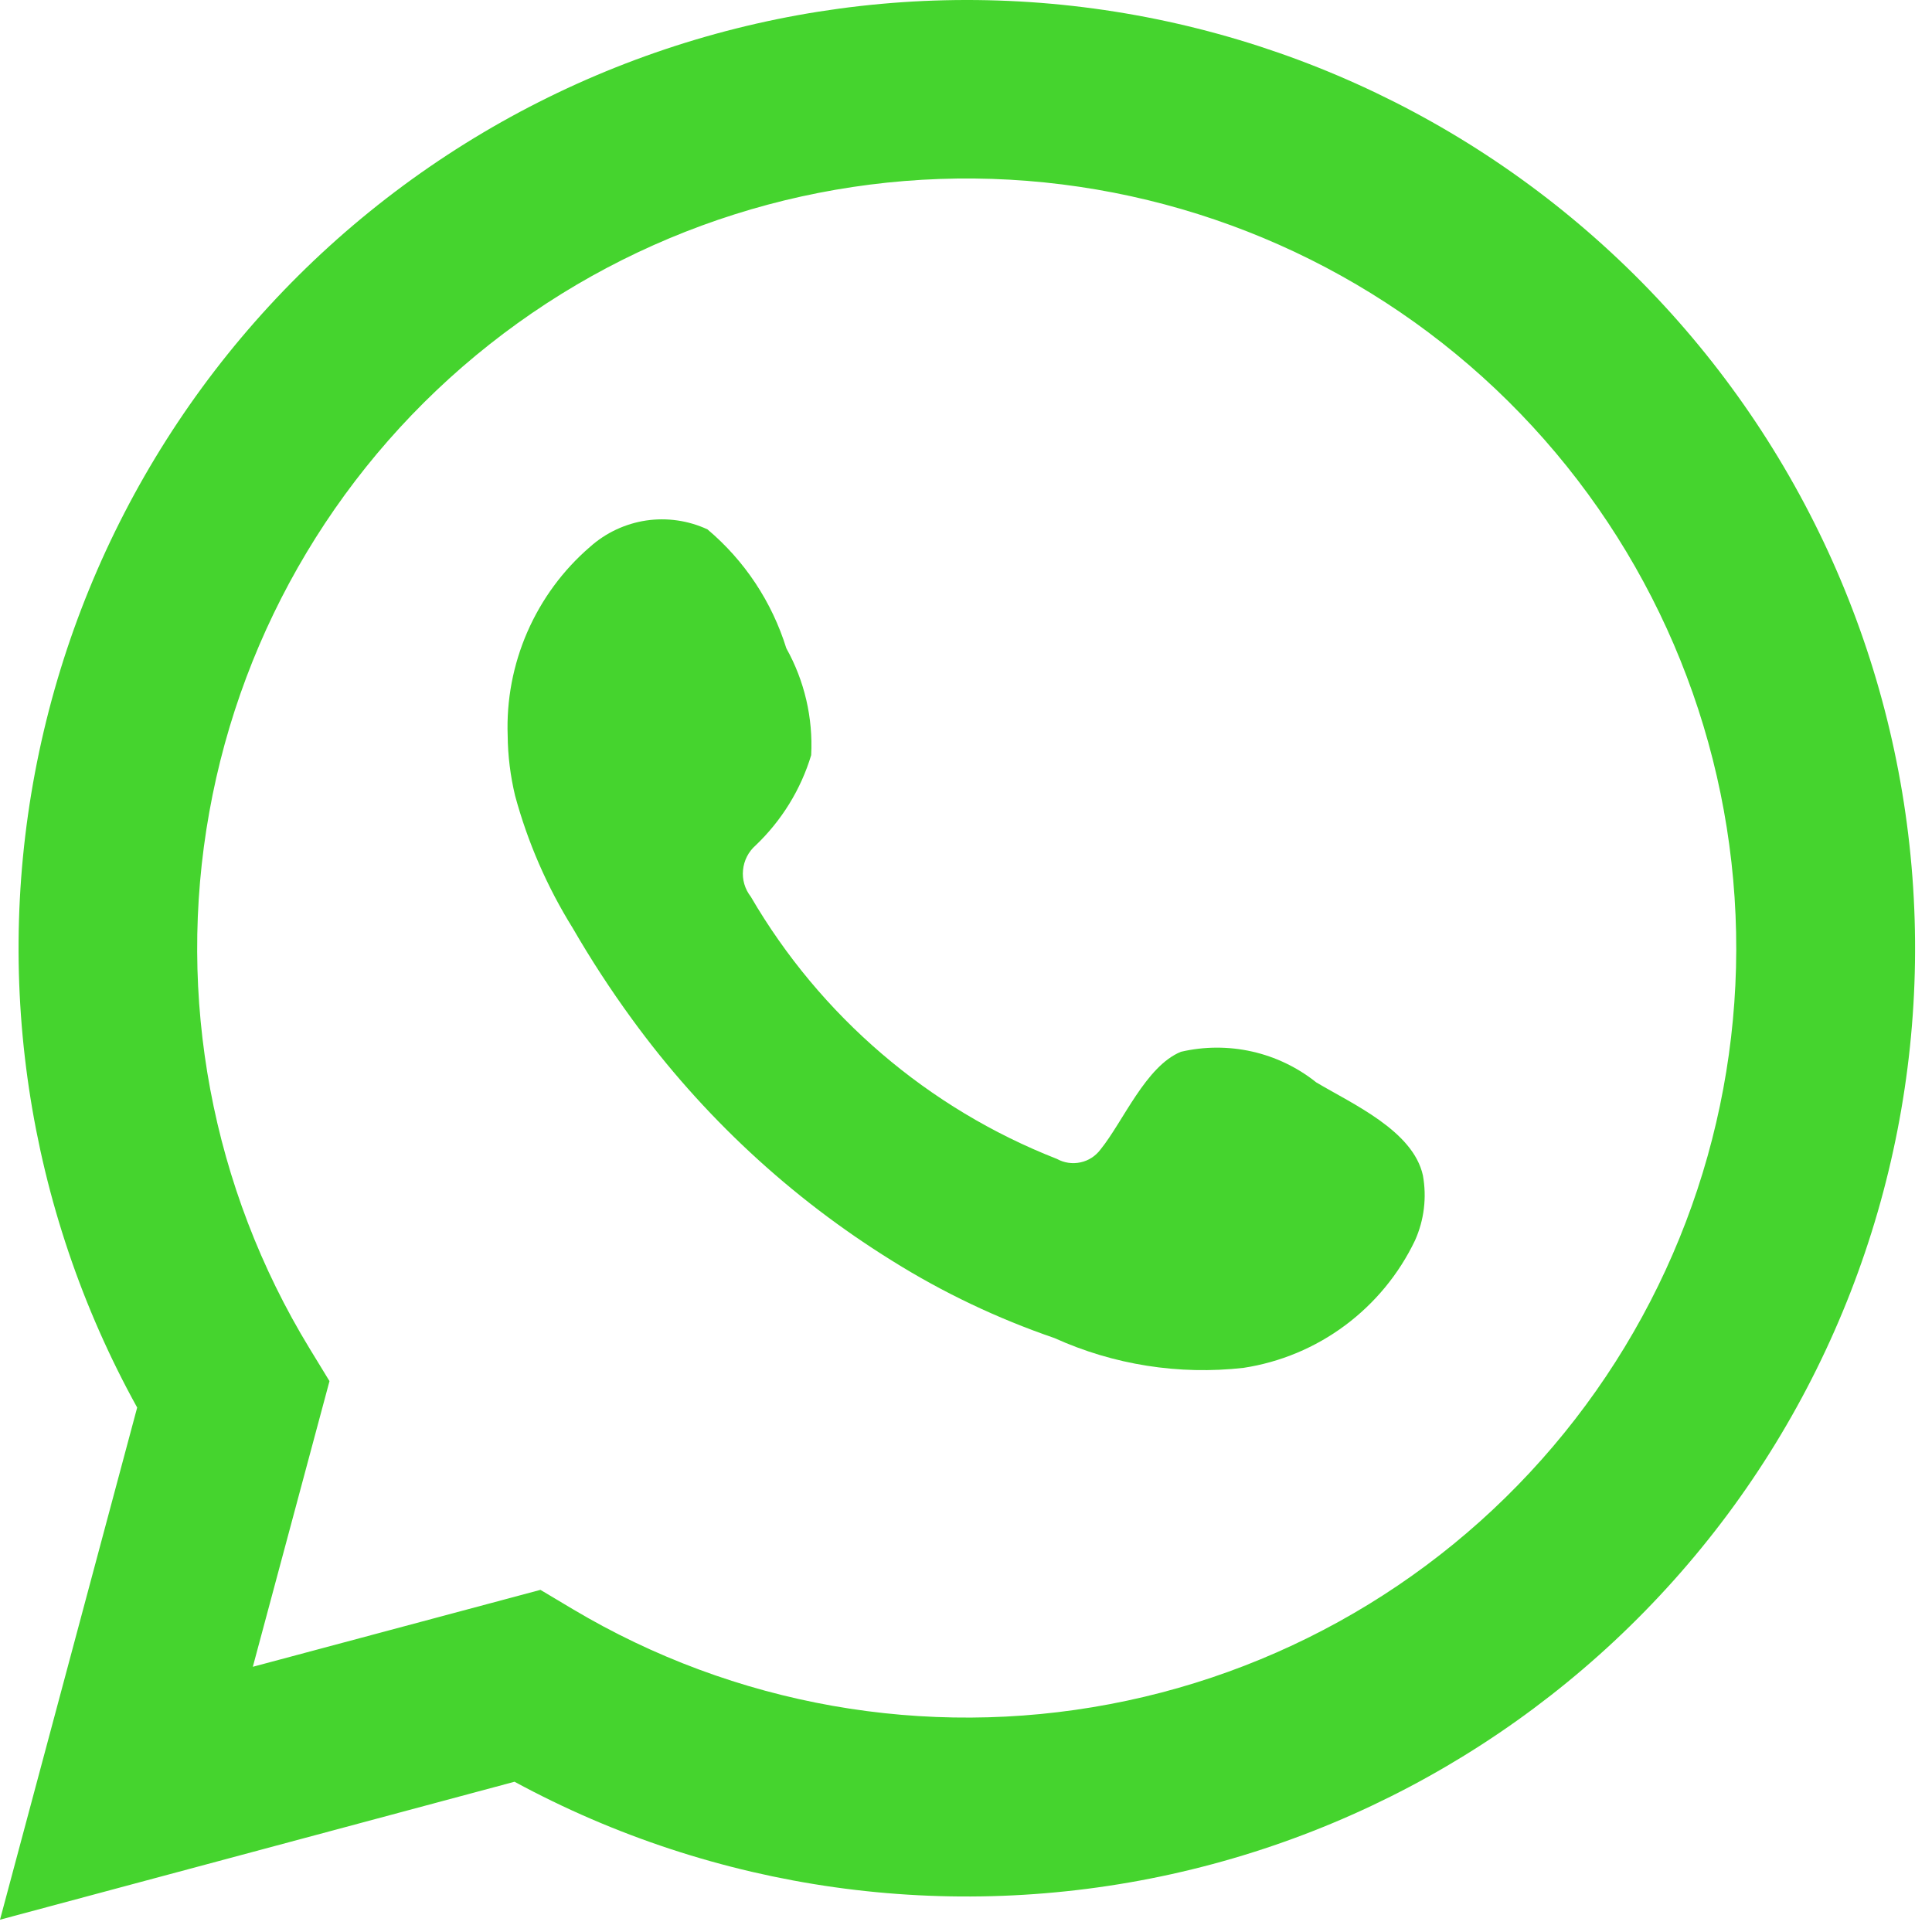<svg width="22" height="22" viewBox="0 0 22 22" fill="none" xmlns="http://www.w3.org/2000/svg">
<g id="Grupo 4368">
<path id="Caminho 6779" d="M0 21.86L1.562 16.028C0.304 13.754 -0.093 11.102 0.446 8.56C0.985 6.017 2.422 3.754 4.495 2.186C6.568 0.618 9.137 -0.149 11.73 0.024C14.323 0.198 16.767 1.301 18.613 3.131C20.458 4.961 21.582 7.395 21.777 9.987C21.972 12.579 21.226 15.154 19.676 17.24C18.125 19.326 15.874 20.782 13.336 21.342C10.798 21.902 8.144 21.528 5.859 20.289L0 21.86ZM6.154 18.104L6.523 18.324C8.362 19.419 10.537 19.804 12.64 19.405C14.743 19.007 16.627 17.853 17.937 16.16C19.247 14.468 19.893 12.355 19.752 10.22C19.611 8.084 18.694 6.074 17.174 4.569C15.653 3.063 13.634 2.166 11.497 2.046C9.36 1.927 7.254 2.594 5.575 3.921C3.896 5.247 2.76 7.143 2.383 9.249C2.005 11.356 2.411 13.528 3.525 15.355L3.752 15.727L2.879 18.98L6.154 18.104Z" fill="#45D42E"/>
<path id="Caminho 6780" fill-rule="evenodd" clip-rule="evenodd" d="M14.988 12.325C14.774 12.154 14.524 12.034 14.257 11.974C13.991 11.914 13.713 11.915 13.447 11.977C13.047 12.141 12.791 12.769 12.532 13.089C12.476 13.164 12.395 13.217 12.304 13.236C12.213 13.256 12.117 13.242 12.036 13.197C10.57 12.623 9.341 11.57 8.549 10.21C8.482 10.124 8.45 10.016 8.461 9.908C8.471 9.8 8.522 9.699 8.604 9.627C8.9 9.345 9.119 8.991 9.237 8.599C9.259 8.175 9.161 7.753 8.954 7.382C8.79 6.854 8.479 6.384 8.056 6.028C7.838 5.927 7.595 5.892 7.358 5.927C7.12 5.963 6.898 6.067 6.719 6.227C6.411 6.492 6.168 6.823 6.005 7.196C5.843 7.568 5.766 7.972 5.781 8.377C5.783 8.607 5.812 8.836 5.865 9.059C6.009 9.591 6.23 10.099 6.521 10.567C6.728 10.925 6.954 11.272 7.197 11.605C7.998 12.706 9.004 13.641 10.161 14.358C10.741 14.721 11.361 15.015 12.008 15.237C12.682 15.542 13.425 15.659 14.16 15.576C14.579 15.512 14.976 15.346 15.316 15.093C15.656 14.84 15.93 14.508 16.113 14.125C16.217 13.893 16.248 13.635 16.203 13.385C16.091 12.875 15.4 12.571 14.988 12.325Z" fill="#45D42E"/>
</g>
</svg>
